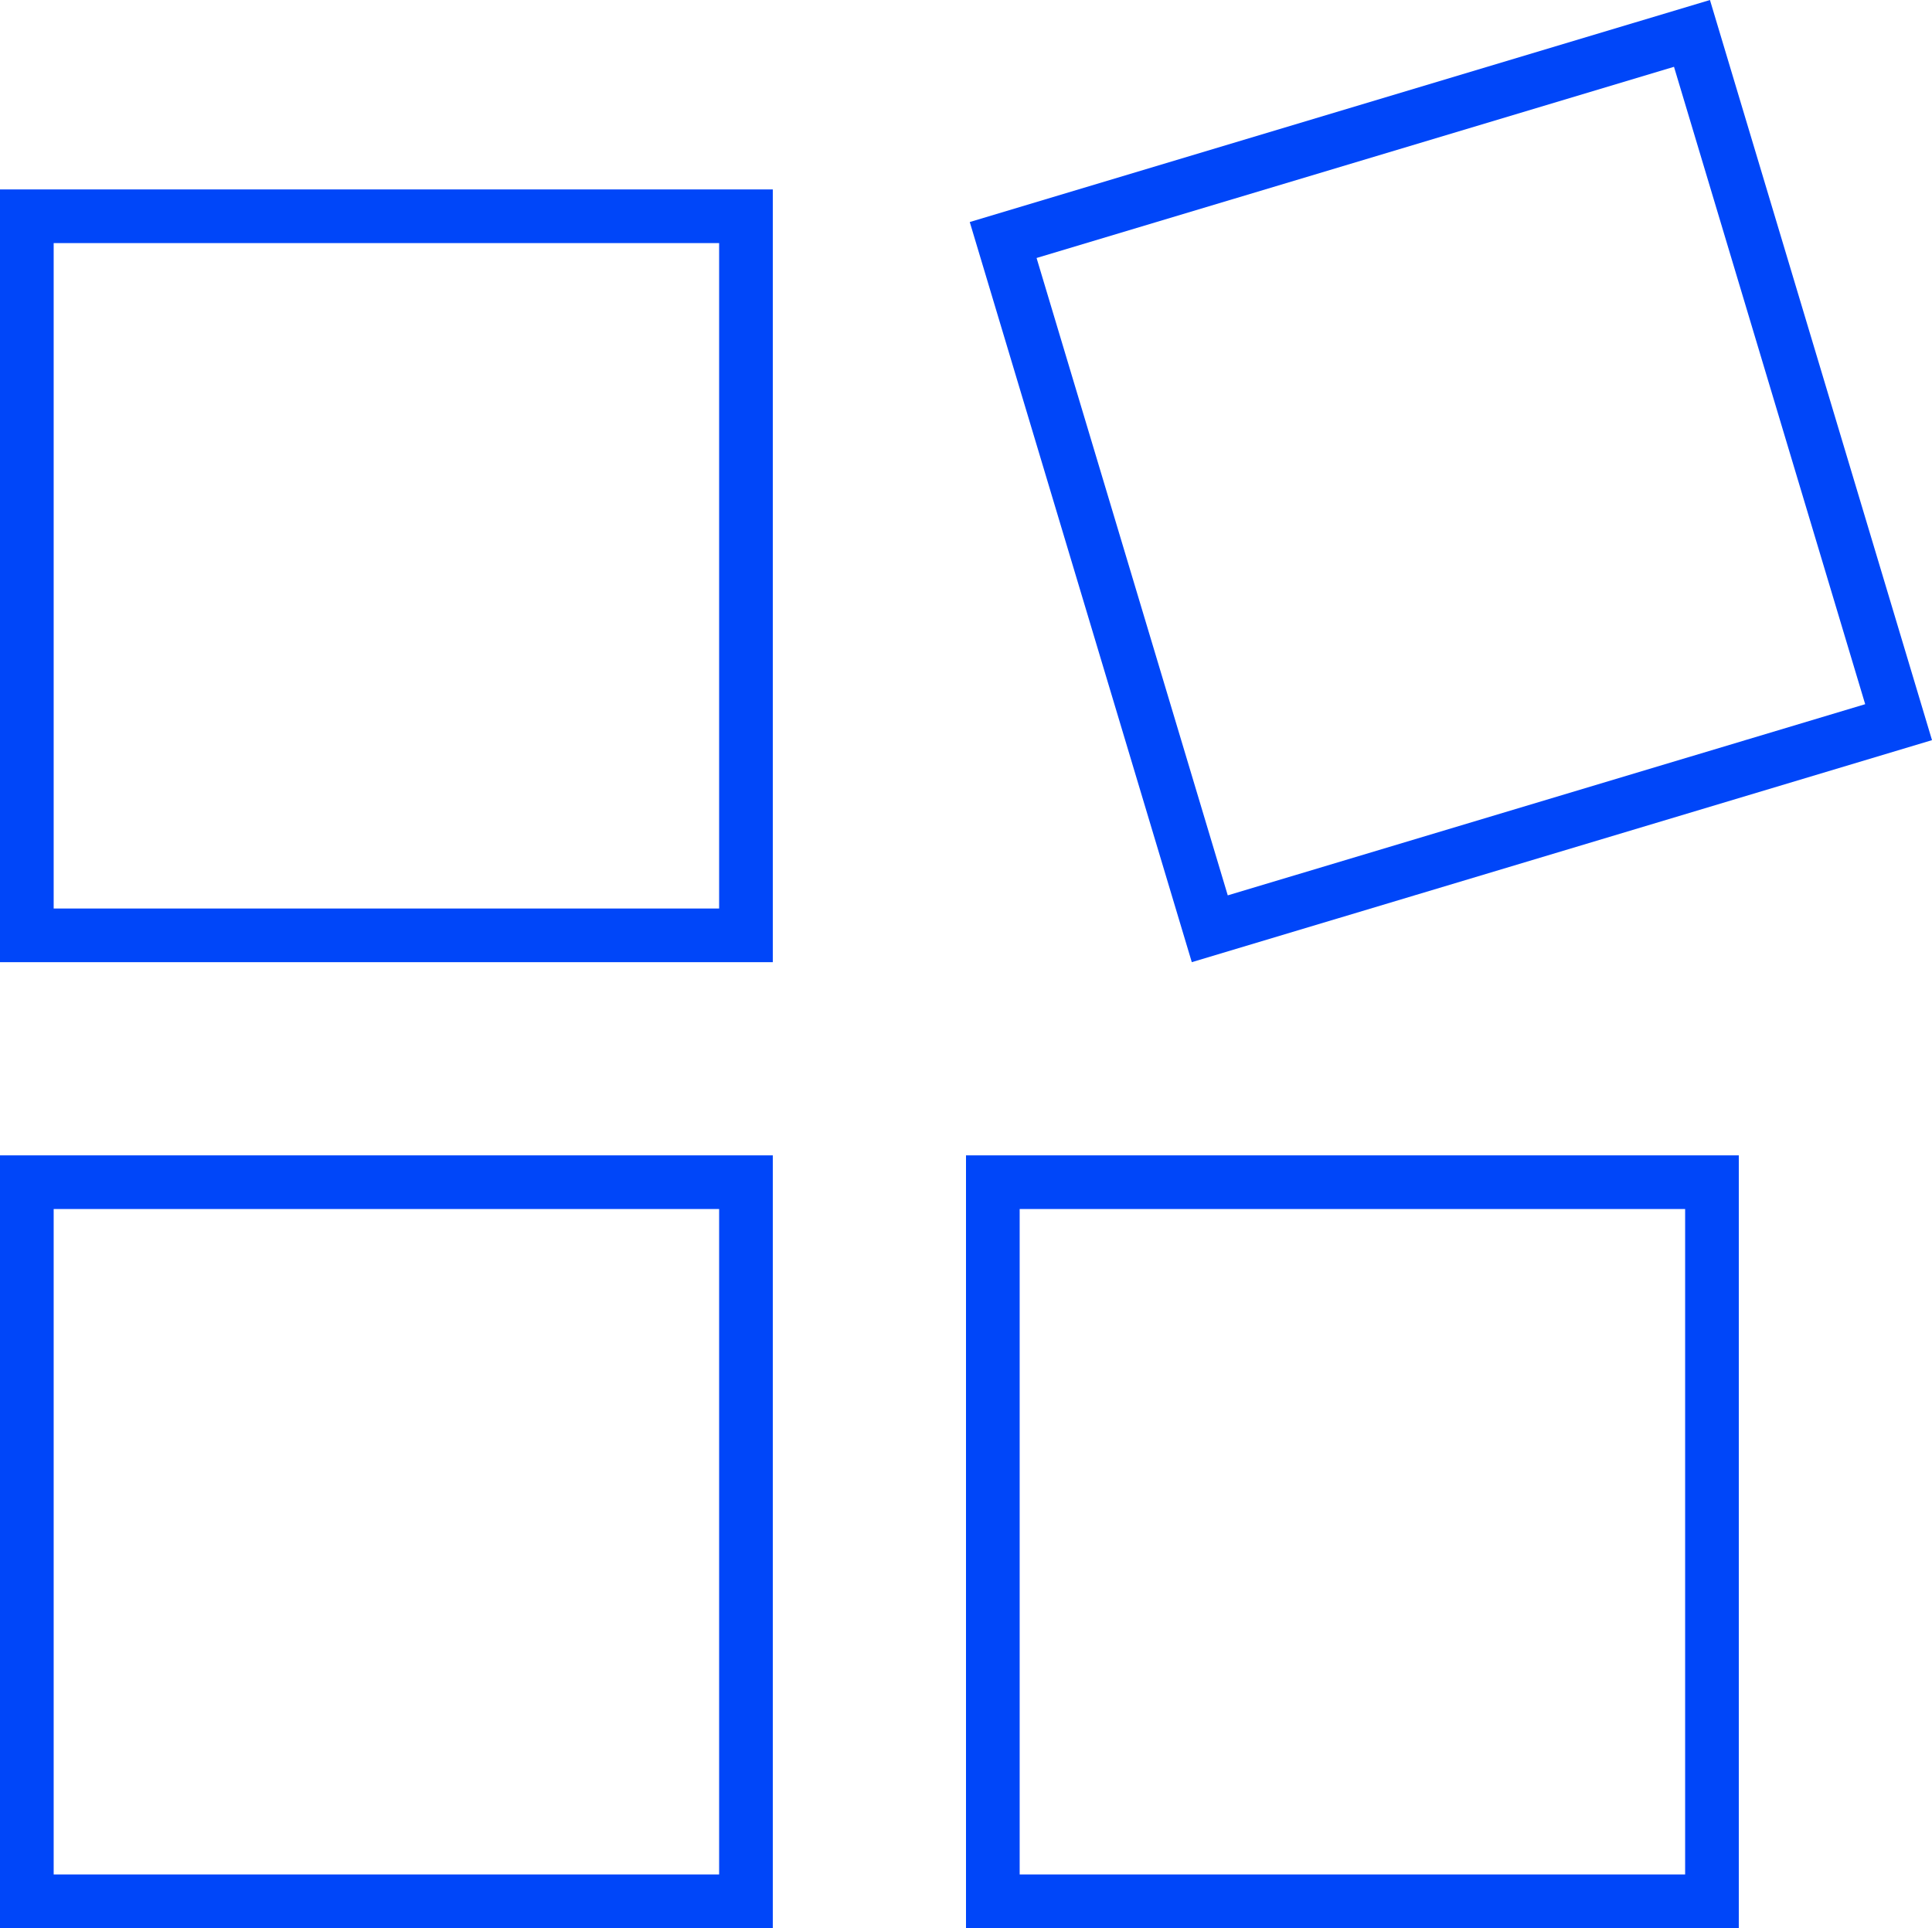 <?xml version="1.0" encoding="UTF-8"?> <svg xmlns="http://www.w3.org/2000/svg" xmlns:xlink="http://www.w3.org/1999/xlink" viewBox="0 0 144 143.72" id="wellbeing" overflow="hidden"> <defs></defs> <path d=" M 53.6 18.12 L 53.6 67.72 L 4 67.72 L 4 18.12 L 53.6 18.12 M 57.6 14.12 L 0 14.12 L 0 71.72 L 57.6 71.72 L 57.6 14.12 L 57.6 14.12 Z" fill="#0046F9"></path> <path d=" M 53.6 90.12 L 53.6 139.72 L 4 139.72 L 4 90.12 L 53.6 90.12 M 57.6 86.12 L 0 86.12 L 0 143.72 L 57.6 143.72 L 57.6 86.12 L 57.6 86.12 Z" fill="#0046F9"></path> <path d=" M 124.77 4.98 L 139.02 52.49 L 91.51 66.74 L 77.26 19.23 L 124.77 4.98 M 127.45 0 L 72.28 16.55 L 88.83 71.72 L 144 55.17 L 127.45 0 L 127.45 0 Z" fill="#0046F9"></path> <path d=" M 125.6 90.12 L 125.6 139.72 L 76 139.72 L 76 90.12 L 125.6 90.12 M 129.6 86.12 L 72 86.12 L 72 143.72 L 129.6 143.72 L 129.6 86.12 L 129.6 86.12 Z" fill="#0046F9"></path> </svg> 